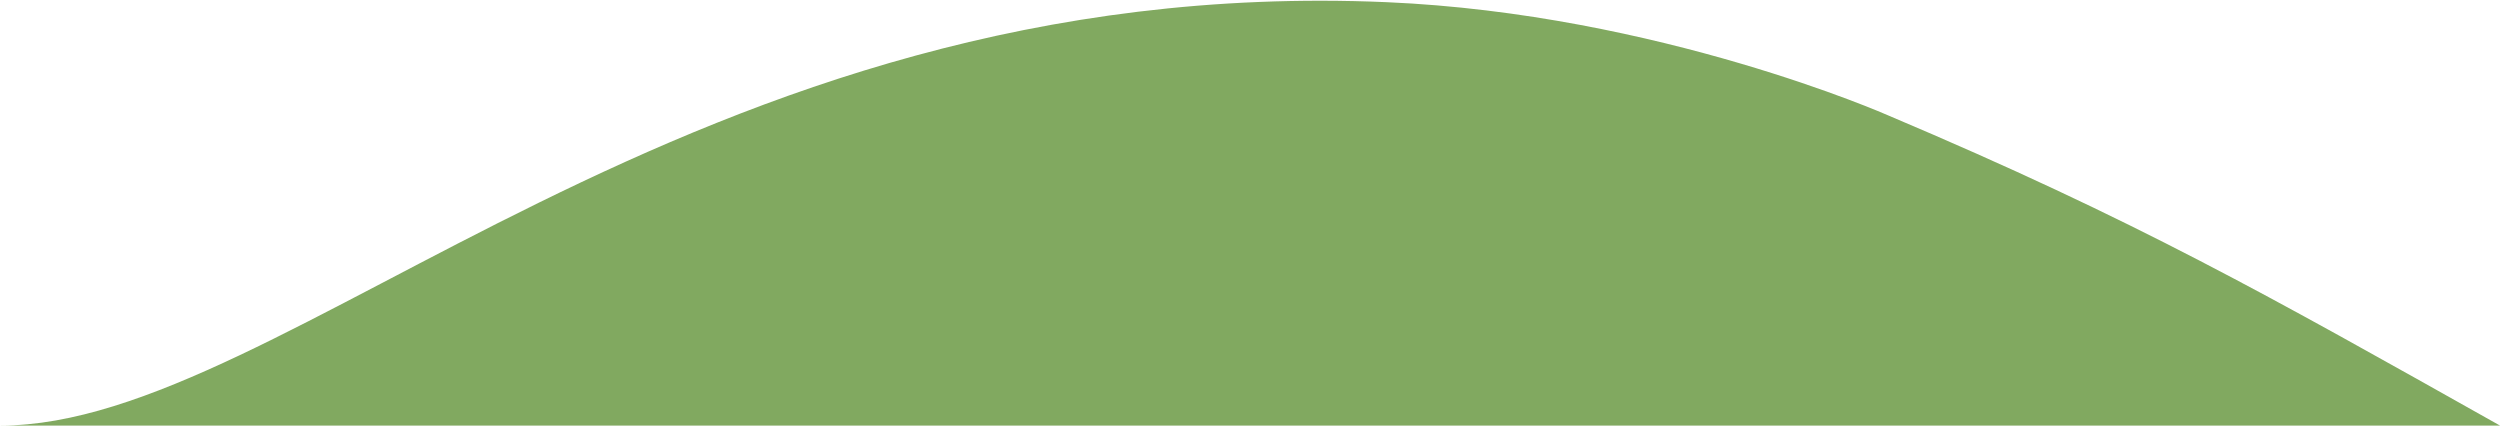 <svg fill="none" height="401" viewBox="0 0 2353 401" width="2353" xmlns="http://www.w3.org/2000/svg"><path d="m1777 108.547s-216-95.447-472-106.5c-657.386-28.384-1034.767 398.5-1304.499 398.5h2352.499c-219.47-123.286-342.12-193.072-576-292z" fill="#81a960"/></svg>